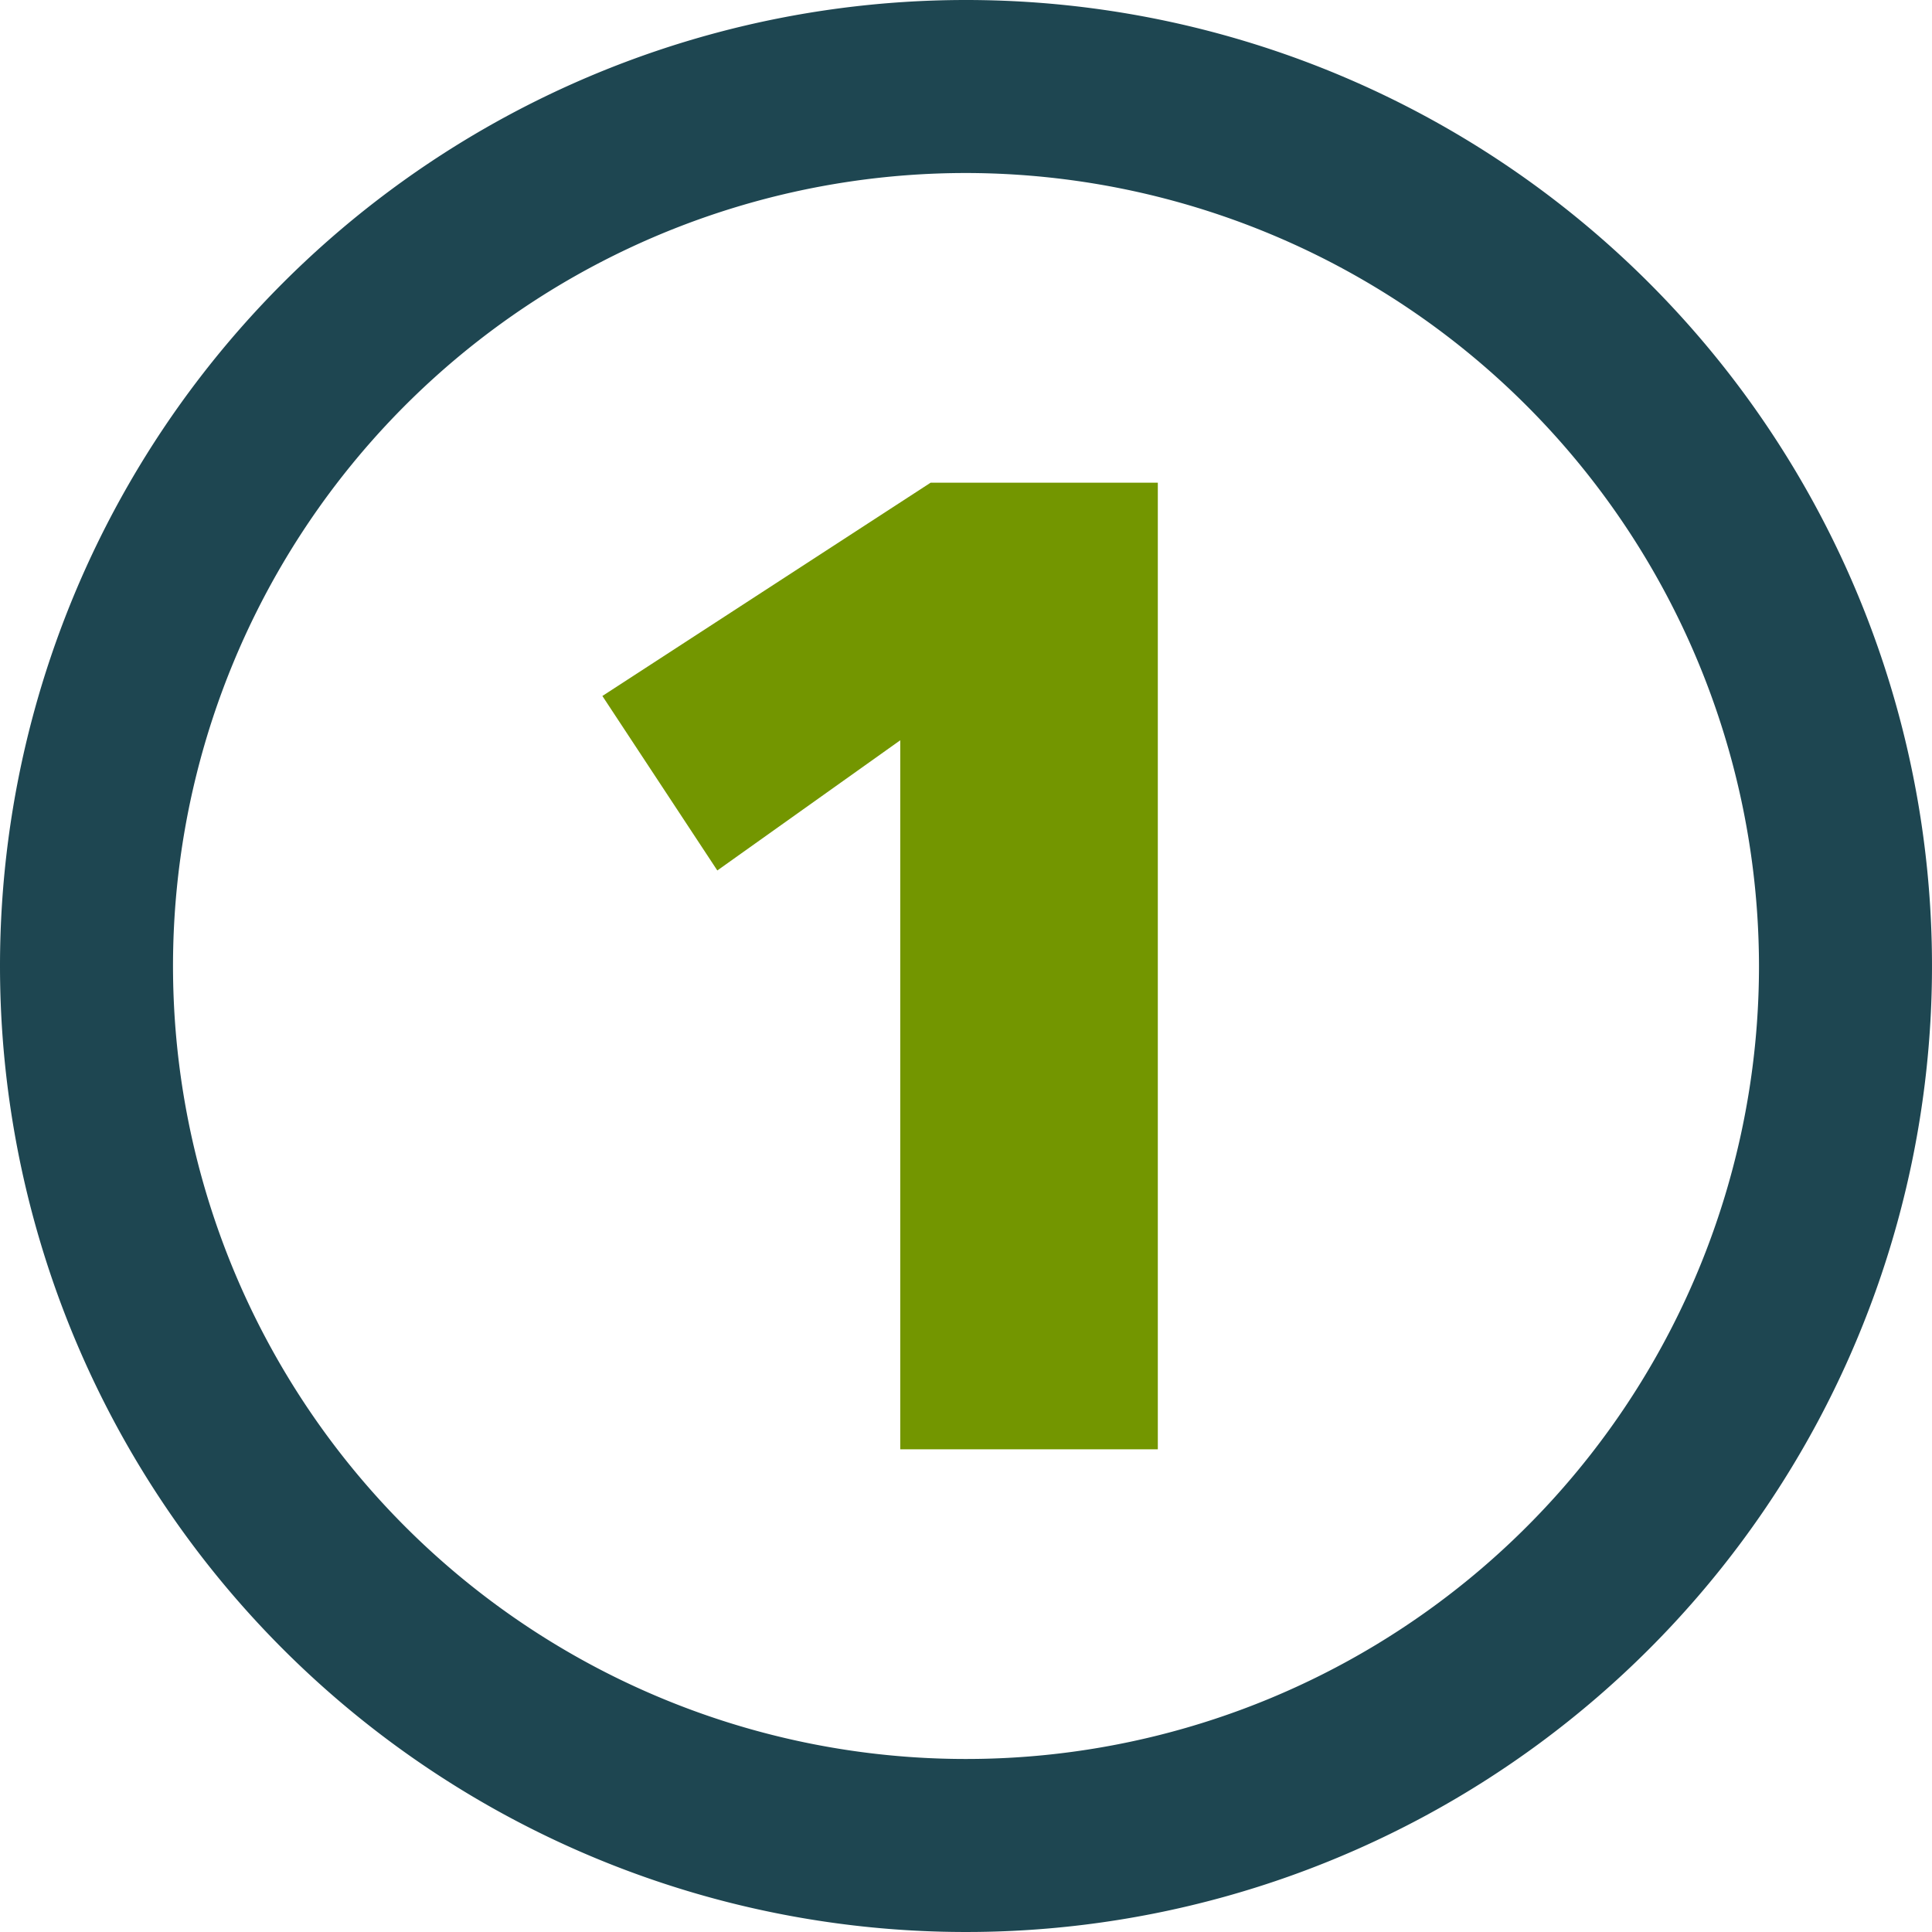 <svg xmlns="http://www.w3.org/2000/svg" width="67" height="67" viewBox="0 0 67 67">
  <g id="Group_15" data-name="Group 15" transform="translate(-705 -739.5)">
    <path id="Ellipse_26" data-name="Ellipse 26" d="M33.5,6A27.5,27.5,0,1,0,61,33.5,27.531,27.531,0,0,0,33.5,6m0-6A33.5,33.5,0,1,1,0,33.5,33.5,33.5,0,0,1,33.5,0Z" transform="translate(705 739.5)" fill="#1e4651"/>
    <path id="Path_10" data-name="Path 10" d="M11.5,20.957h8.932V-12.564H12.552L1.17-5.168,5.156.883,11.5-3.632Z" transform="translate(724.72 768.804)" fill="#739600"/>
  </g>
</svg>
